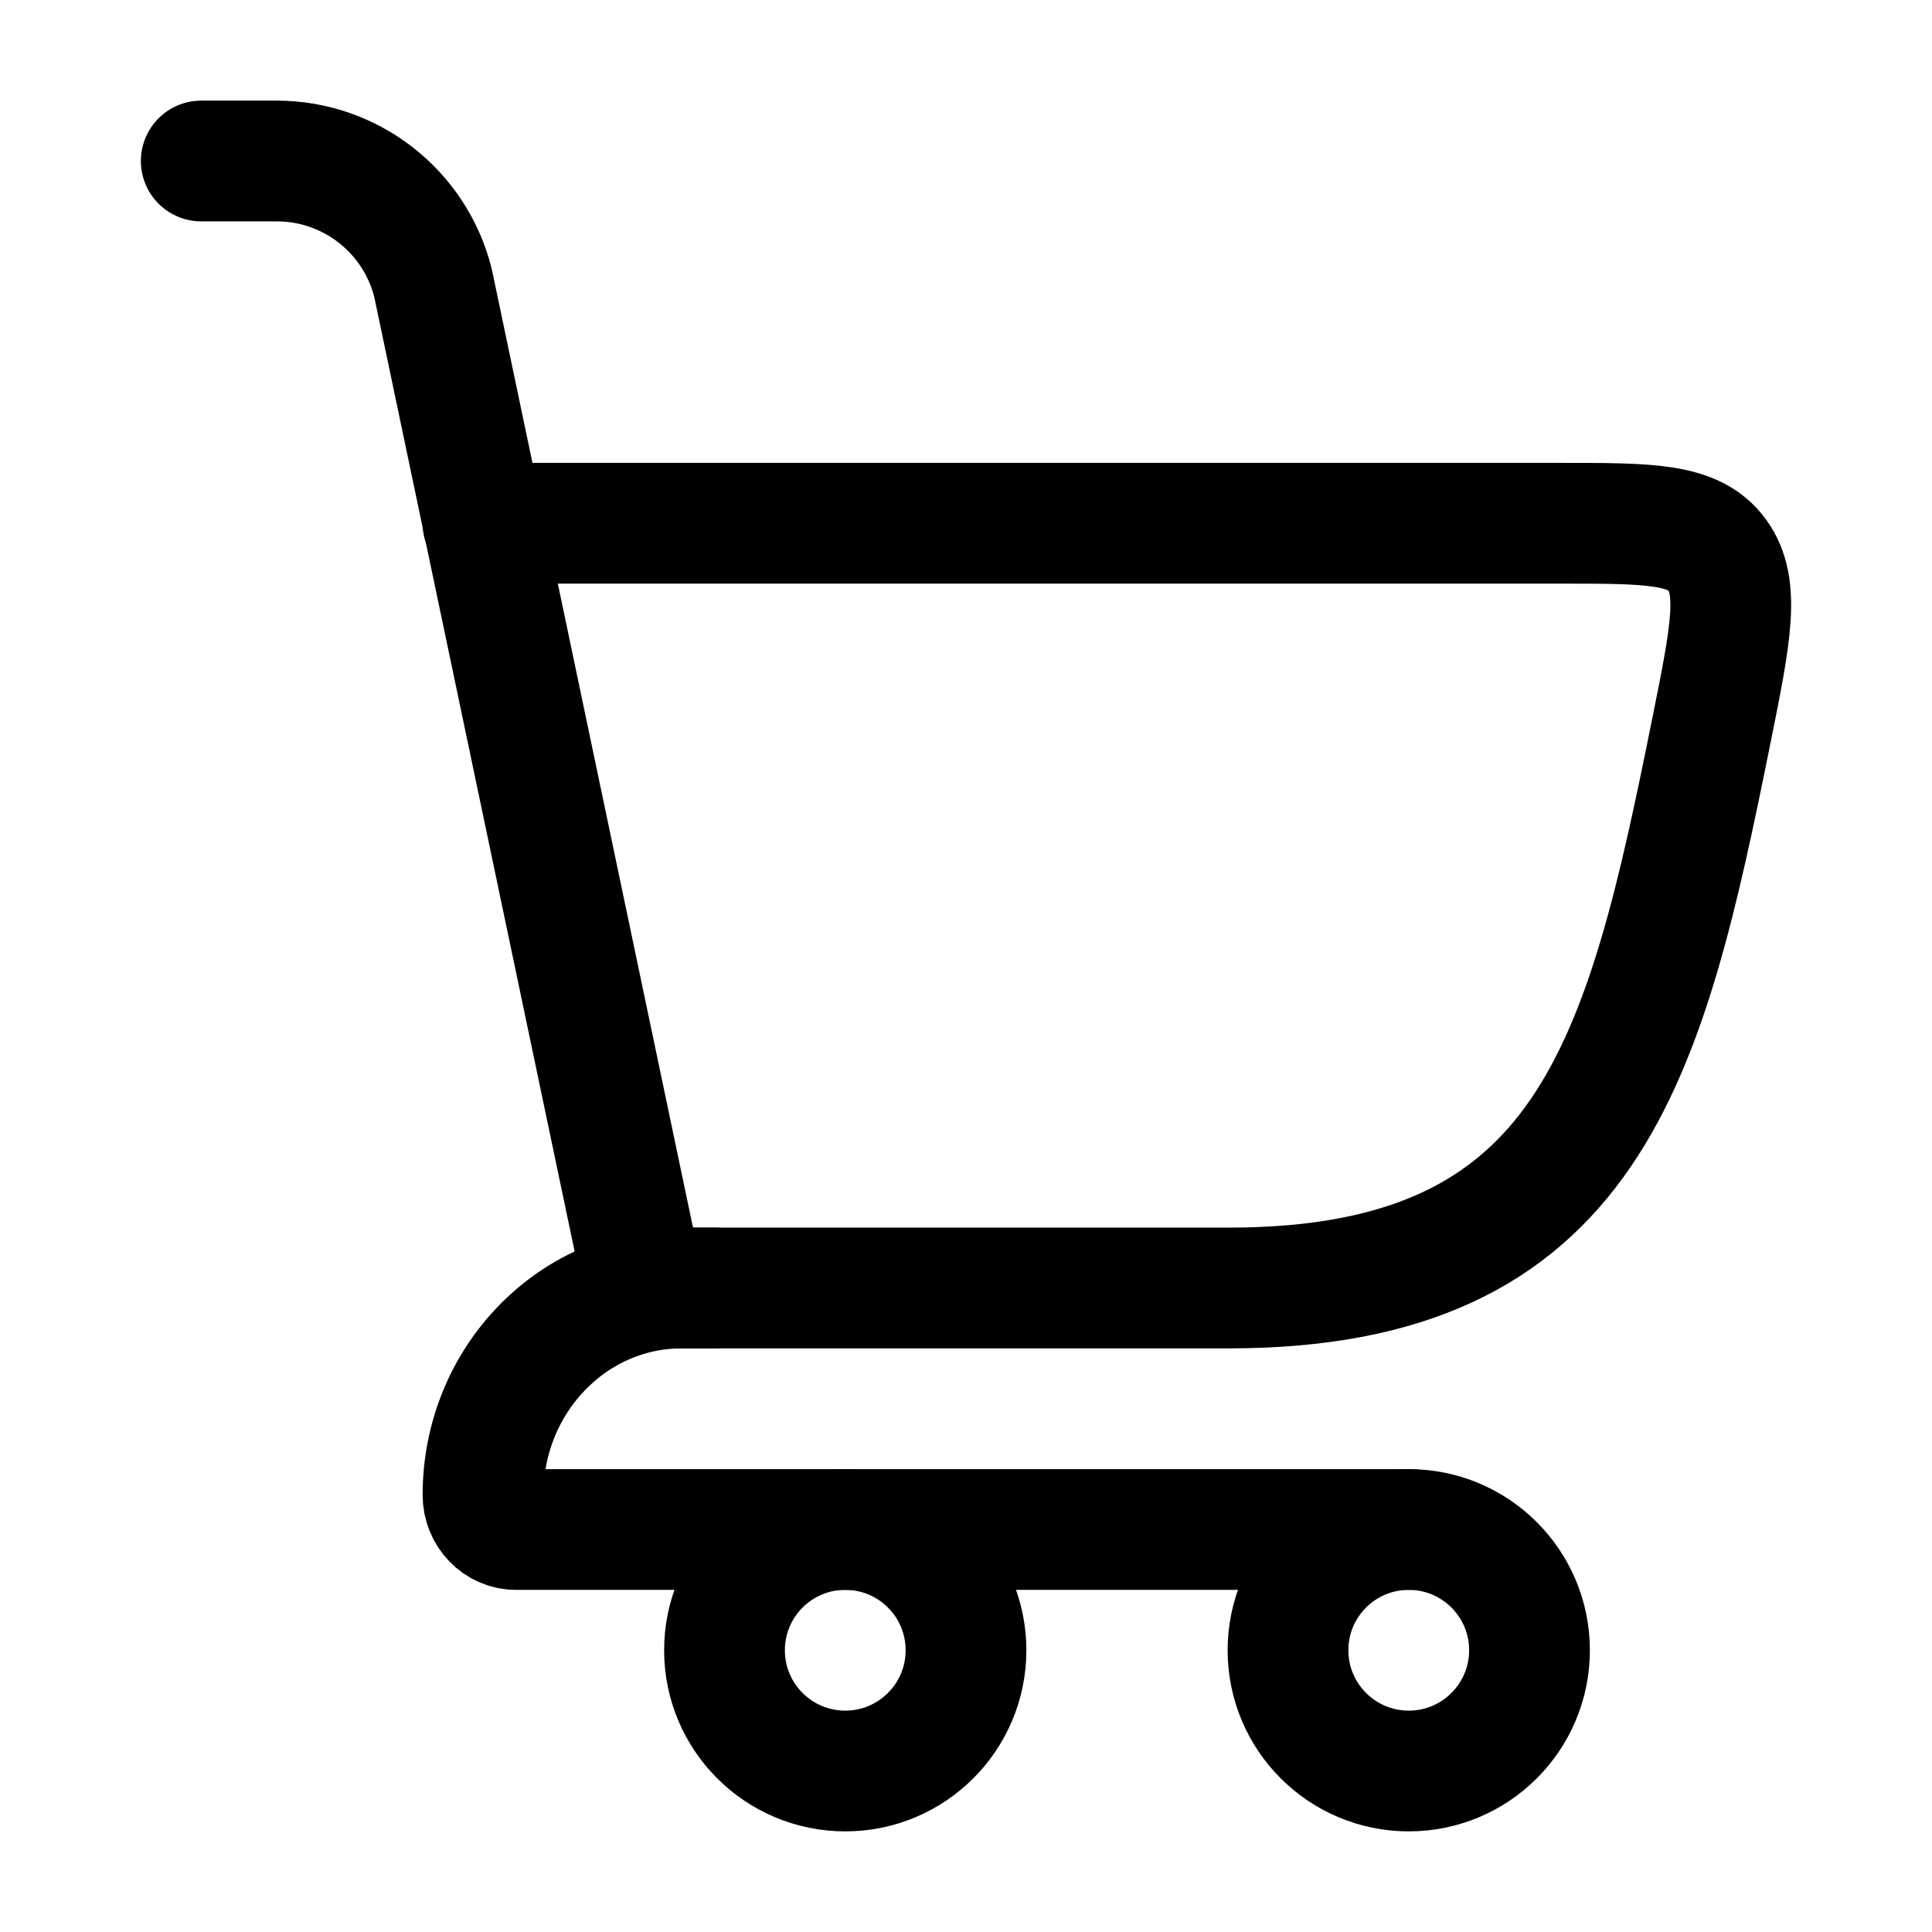 <?xml version="1.0" encoding="UTF-8"?> <svg xmlns="http://www.w3.org/2000/svg" viewBox="0 0 24 24" width="28" height="28" color="#000000" fill="none"><path d="M8 16H15.263C19.751 16 20.433 13.181 21.261 9.069C21.5 7.883 21.619 7.29 21.332 6.895C21.045 6.5 20.495 6.5 19.394 6.5H6" stroke="currentColor" stroke-width="1.5" stroke-linecap="round"></path><path d="M8 16L5.379 3.515C5.156 2.625 4.356 2 3.438 2H2.5" stroke="currentColor" stroke-width="1.5" stroke-linecap="round"></path><path d="M8.88 16H8.469C7.105 16 6 17.151 6 18.571C6 18.808 6.184 19 6.411 19H17.5" stroke="currentColor" stroke-width="1.5" stroke-linecap="round" stroke-linejoin="round"></path><circle cx="10.5" cy="20.5" r="1.5" stroke="currentColor" stroke-width="1.5"></circle><circle cx="17.5" cy="20.5" r="1.5" stroke="currentColor" stroke-width="1.5"></circle></svg> 